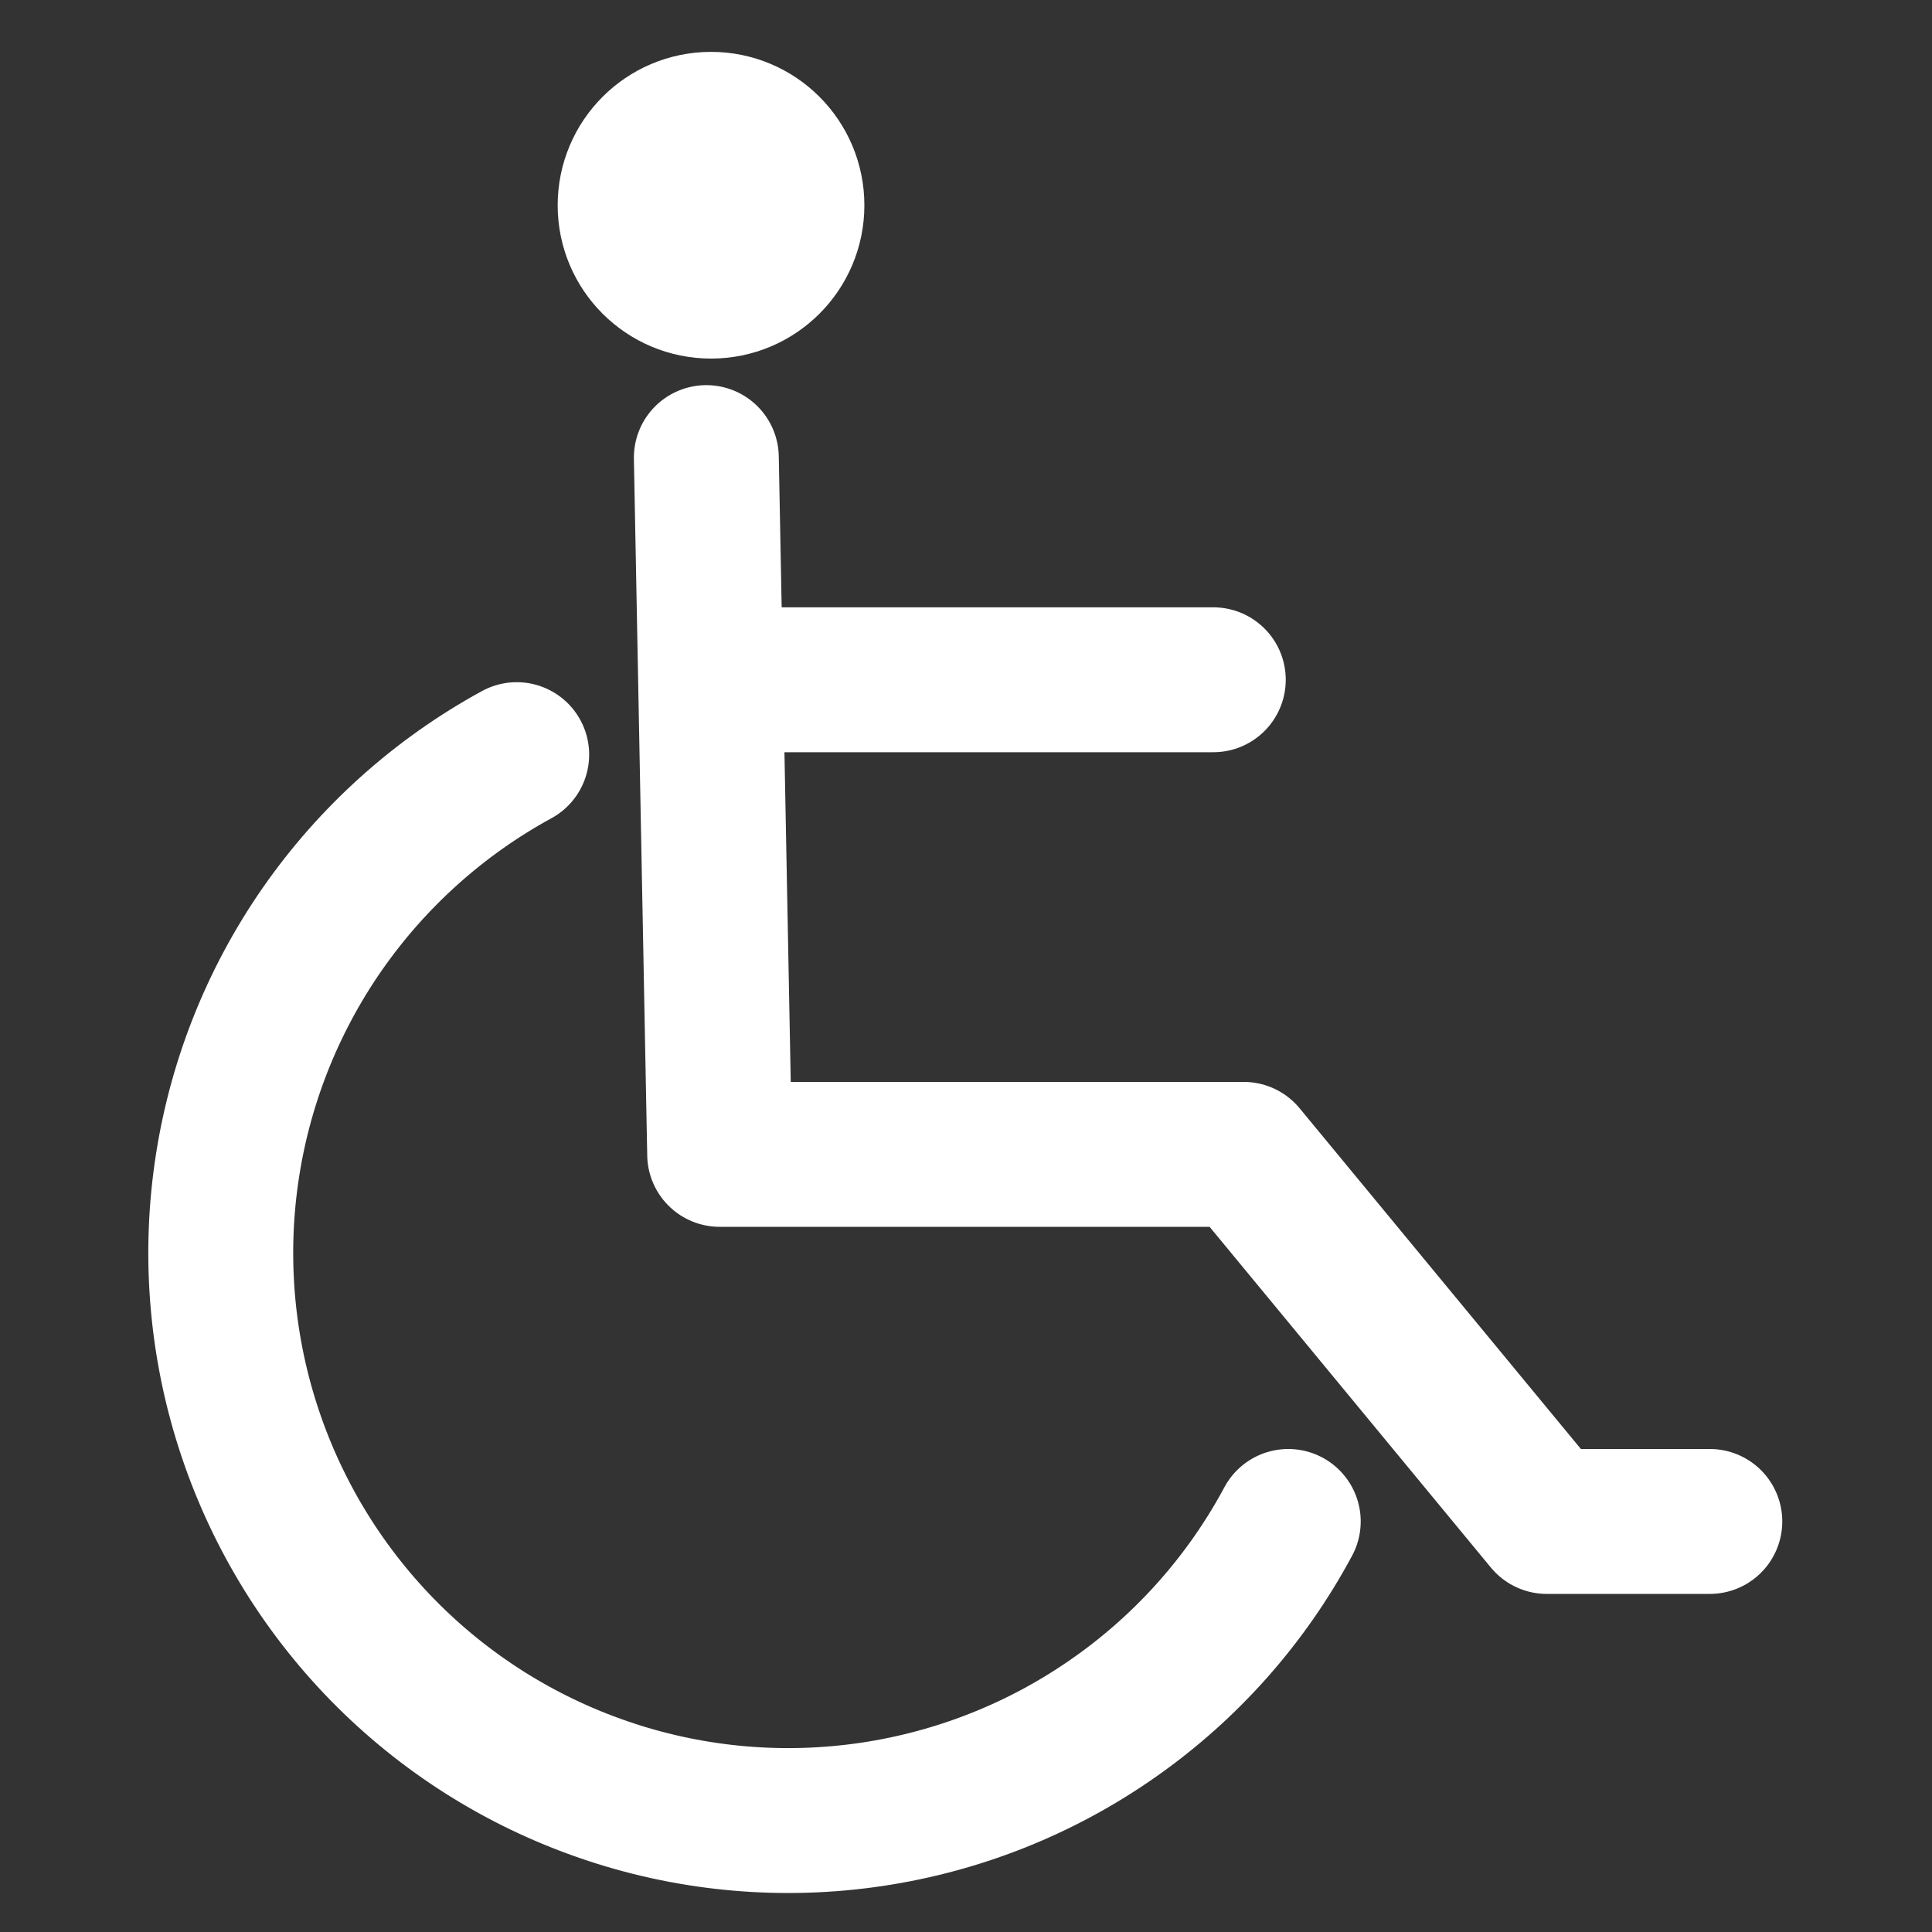 <?xml version="1.0" encoding="utf-8"?>
<svg xmlns="http://www.w3.org/2000/svg" width="20" height="20" viewBox="0 0 20 20" fill="none">
<rect x="0" y="0" width="20" height="20" fill="#333333" stroke="none"/>
<path d="M13.336 15.75C12.904 16.556 12.289 17.25 11.54 17.776C10.792 18.303 9.931 18.647 9.026 18.782C8.121 18.917 7.197 18.839 6.328 18.553C5.459 18.268 4.668 17.784 4.019 17.139C3.37 16.494 2.881 15.706 2.59 14.838C2.299 13.971 2.215 13.048 2.344 12.142C2.473 11.236 2.812 10.373 3.334 9.621C3.856 8.87 4.546 8.25 5.349 7.812" stroke="white" stroke-width="1.5" stroke-linecap="round" stroke-linejoin="round"/>
<path d="M8.198 2.125C8.198 2.588 7.823 2.962 7.361 2.962C6.898 2.962 6.523 2.588 6.523 2.125C6.523 1.662 6.898 1.287 7.361 1.287C7.823 1.287 8.198 1.662 8.198 2.125Z" fill="white" stroke="white" stroke-width="1.5"/>
<path d="M7.312 4.737L7.45 11.95H12.875L16.012 15.75H17.7" stroke="white" stroke-width="1.5" stroke-linecap="round" stroke-linejoin="round"/>
<path d="M7.41 7.037H12.56" stroke="white" stroke-width="1.5" stroke-linecap="round" stroke-linejoin="round"/>
</svg>